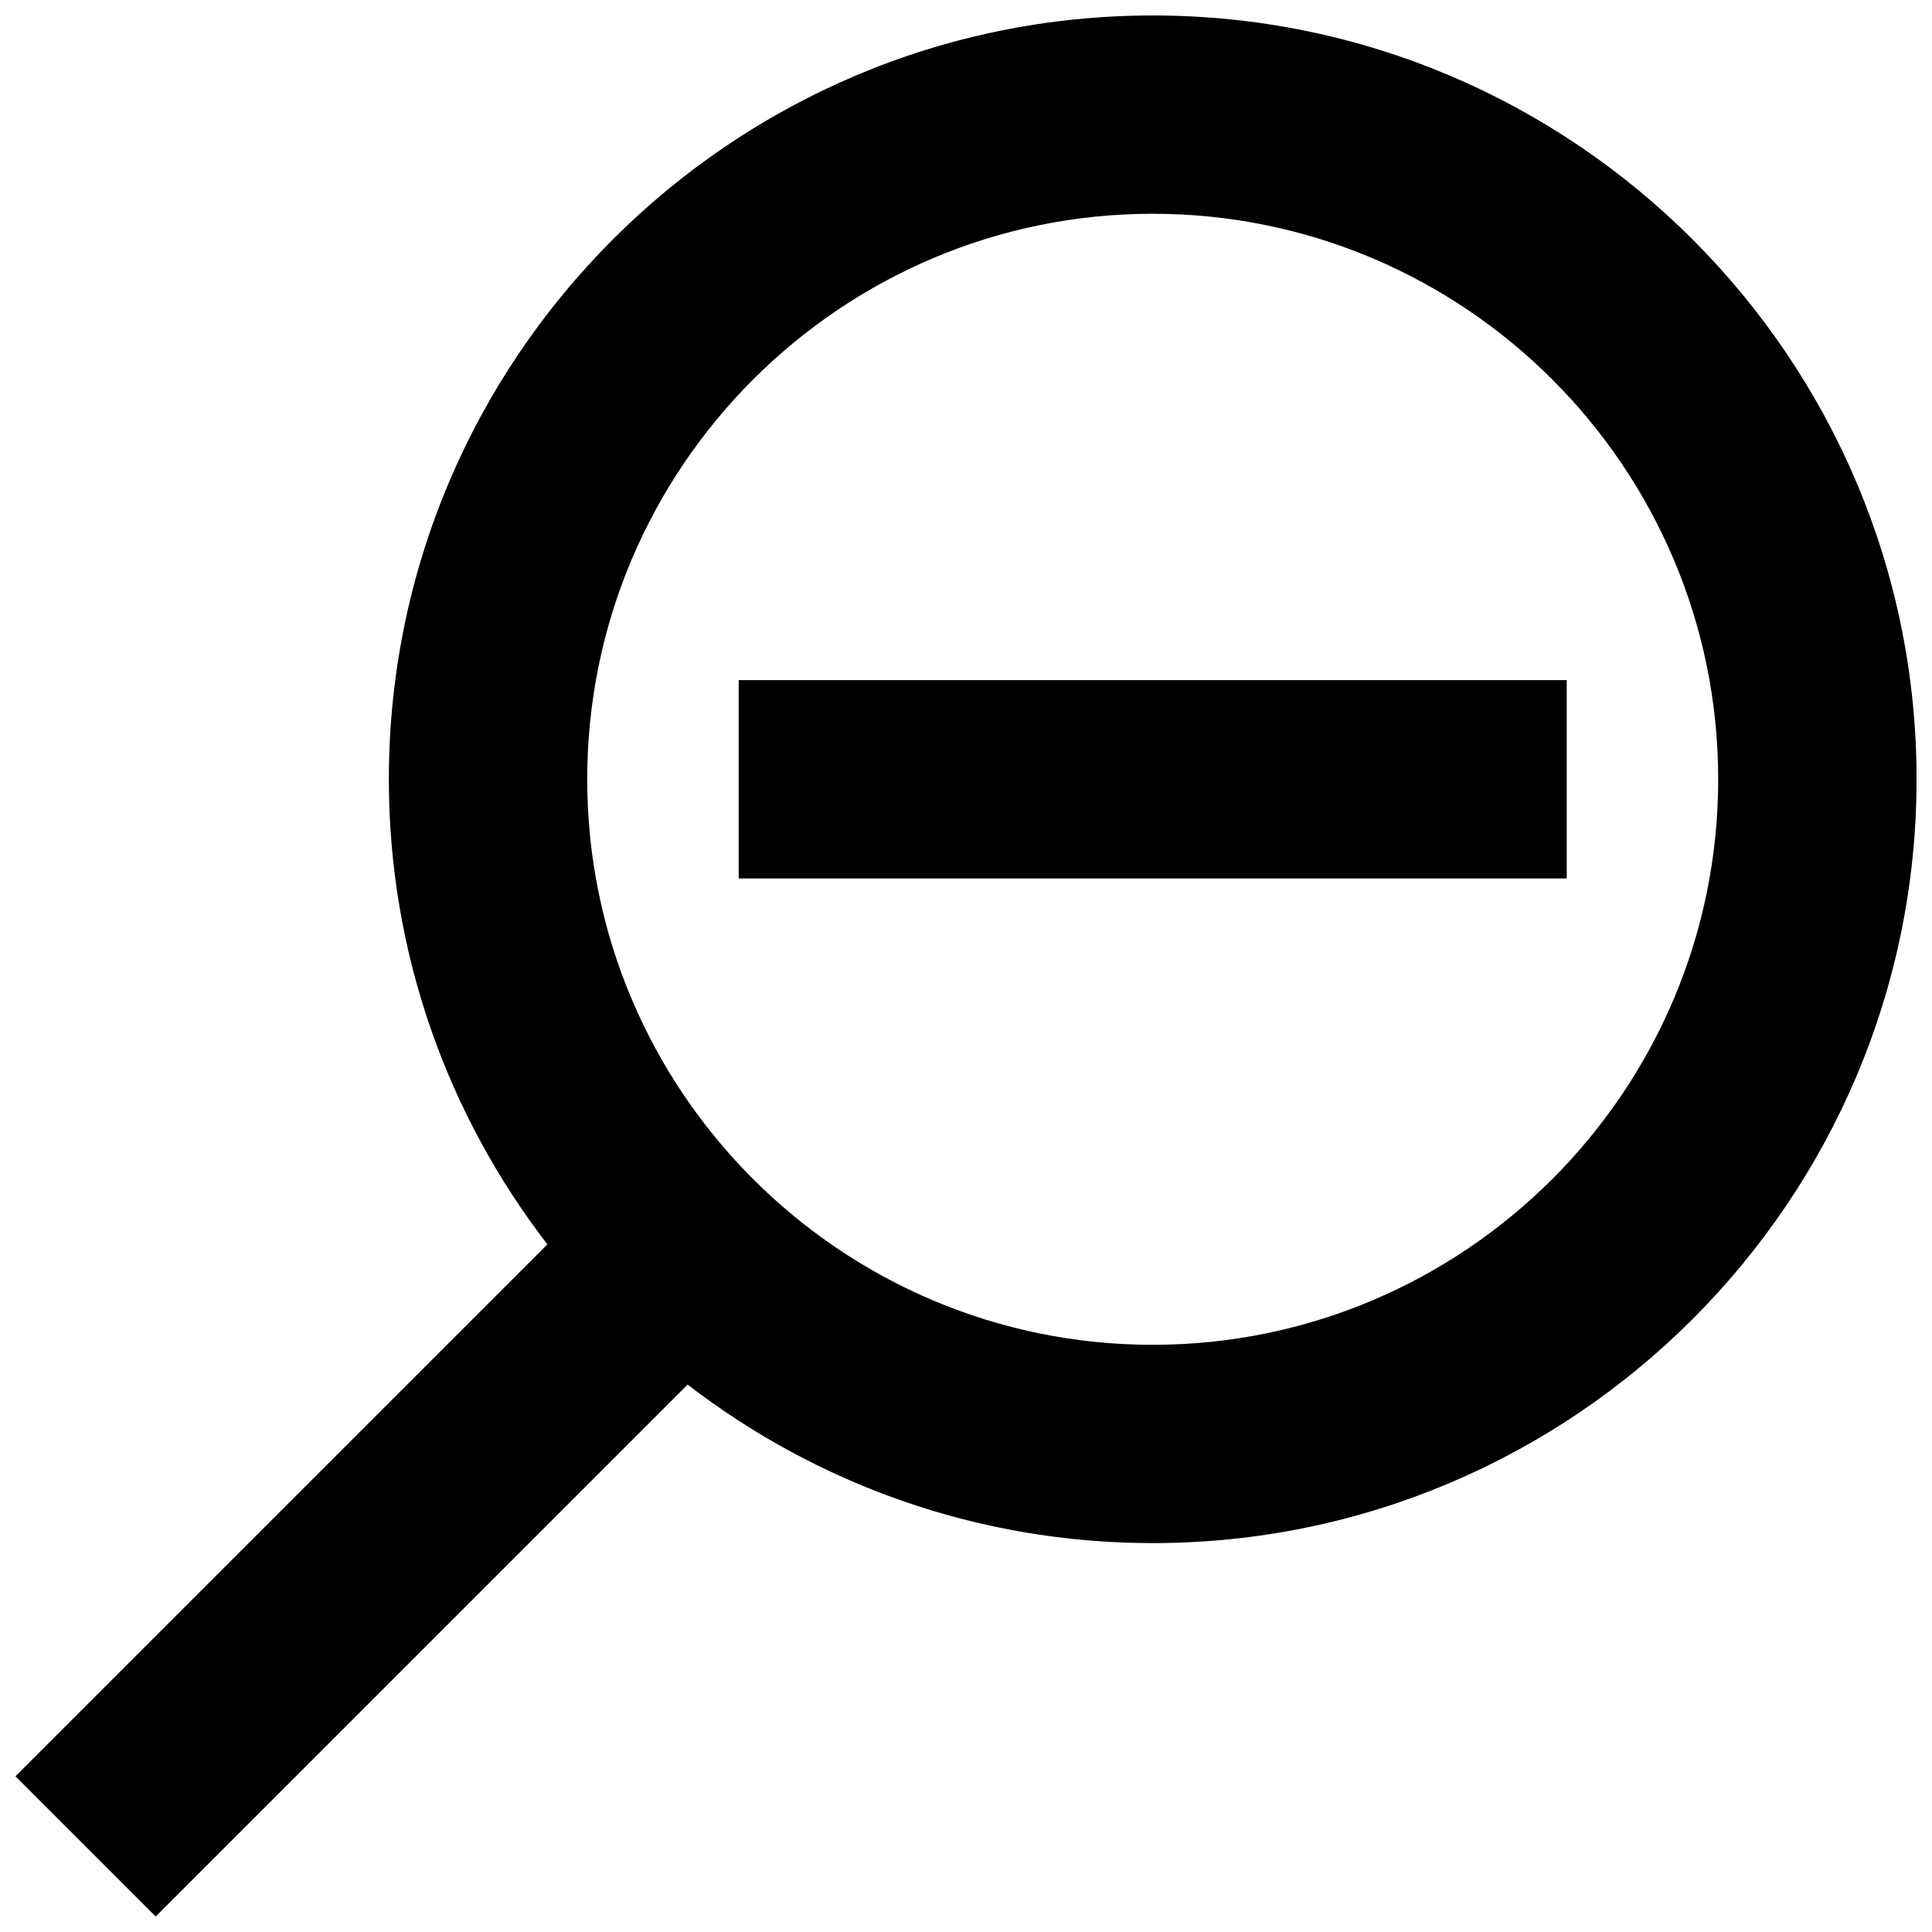 <?xml version="1.0" encoding="UTF-8"?>
<!-- The Best Svg Icon site in the world: iconSvg.co, Visit us! https://iconsvg.co -->
<svg width="800px" height="800px" version="1.1" viewBox="144 144 512 512" xmlns="http://www.w3.org/2000/svg">
 <defs>
  <clipPath id="a">
   <path d="m148.09 148.09h503.81v503.81h-503.81z"/>
  </clipPath>
 </defs>
 <g clip-path="url(#a)">
  <path d="m449.48 148.1c-111.62 0-202.43 90.805-202.43 202.42 0 46.359 15.699 89.098 42.016 123.25l-140.97 140.96 37.164 37.164 140.97-140.96c34.16 26.309 76.891 42.004 123.25 42.004 111.62 0 202.43-90.805 202.43-202.42 0-111.61-90.805-202.42-202.43-202.42zm0 352.29c-82.641 0-149.86-67.23-149.86-149.87s67.223-149.87 149.86-149.87c82.641 0 149.86 67.23 149.86 149.87 0 82.633-67.223 149.87-149.86 149.87z"/>
 </g>
 <path d="m339.76 324.24h219.44v52.555h-219.44z"/>
</svg>